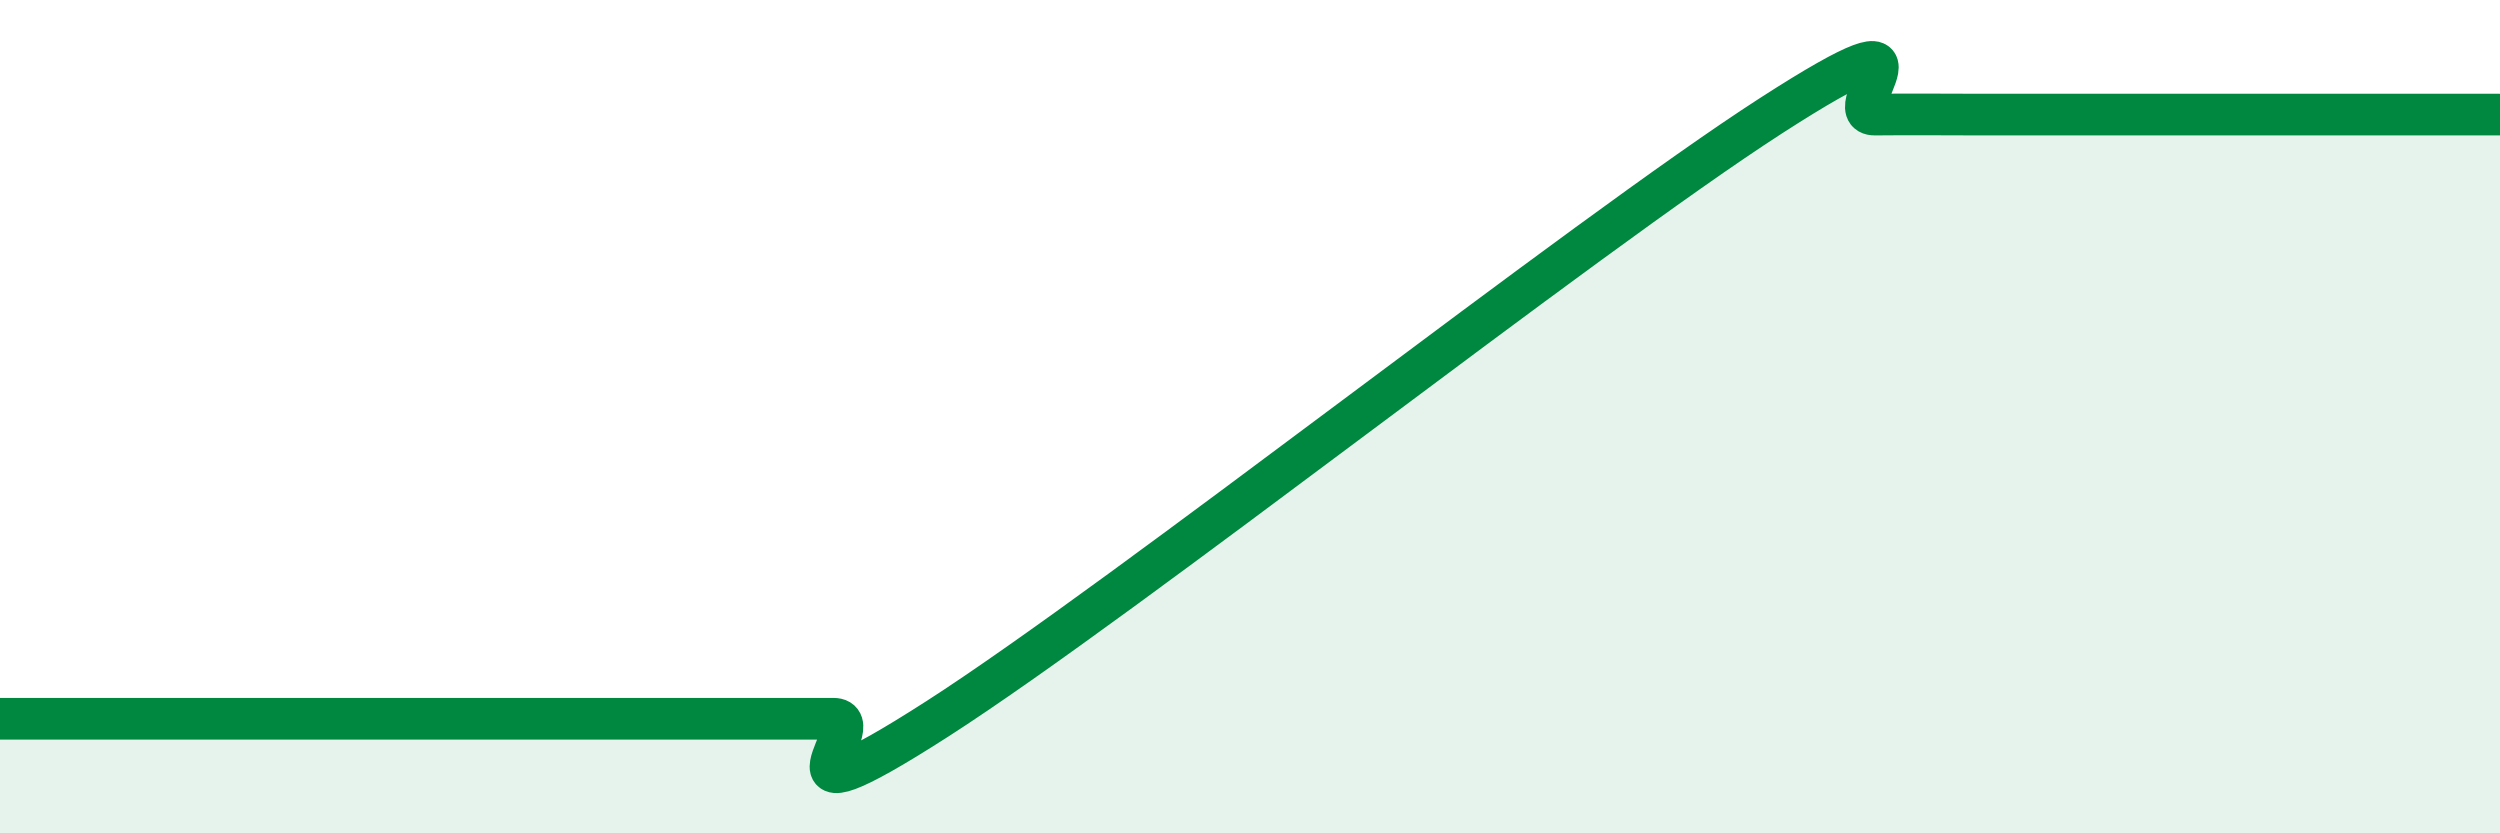 
    <svg width="60" height="20" viewBox="0 0 60 20" xmlns="http://www.w3.org/2000/svg">
      <path
        d="M 0,17.25 C 0.5,17.25 1.5,17.25 2.5,17.25 C 3.5,17.25 4,17.25 5,17.25 C 6,17.25 6.5,17.25 7.5,17.25 C 8.5,17.25 9,17.25 10,17.25 C 11,17.25 11.5,17.25 12.5,17.25 C 13.5,17.25 14,17.25 15,17.25 C 16,17.25 16.5,17.25 17.5,17.25 C 18.5,17.25 19,17.25 20,17.25 C 21,17.25 18,20.14 22.5,17.25 C 27,14.36 38,5.68 42.5,2.78 C 47,-0.12 44,2.76 45,2.75 C 46,2.74 46.5,2.75 47.5,2.75 C 48.5,2.75 49,2.75 50,2.75 C 51,2.75 51.5,2.75 52.5,2.75 C 53.5,2.75 54,2.75 55,2.75 C 56,2.75 56.5,2.75 57.5,2.75 C 58.5,2.75 59.5,2.75 60,2.75L60 20L0 20Z"
        fill="#008740"
        opacity="0.1"
        stroke-linecap="round"
        stroke-linejoin="round"
      />
      <path
        d="M 0,17.25 C 0.5,17.25 1.5,17.25 2.5,17.25 C 3.5,17.25 4,17.25 5,17.25 C 6,17.25 6.5,17.25 7.5,17.25 C 8.5,17.25 9,17.25 10,17.25 C 11,17.25 11.5,17.25 12.5,17.25 C 13.5,17.25 14,17.25 15,17.25 C 16,17.25 16.5,17.25 17.5,17.25 C 18.5,17.25 19,17.25 20,17.25 C 21,17.25 18,20.14 22.5,17.25 C 27,14.36 38,5.68 42.5,2.78 C 47,-0.12 44,2.76 45,2.75 C 46,2.74 46.5,2.75 47.5,2.75 C 48.5,2.75 49,2.75 50,2.75 C 51,2.75 51.5,2.75 52.5,2.75 C 53.5,2.75 54,2.75 55,2.75 C 56,2.75 56.5,2.75 57.5,2.75 C 58.5,2.75 59.5,2.75 60,2.75"
        stroke="#008740"
        stroke-width="1"
        fill="none"
        stroke-linecap="round"
        stroke-linejoin="round"
      />
    </svg>
  